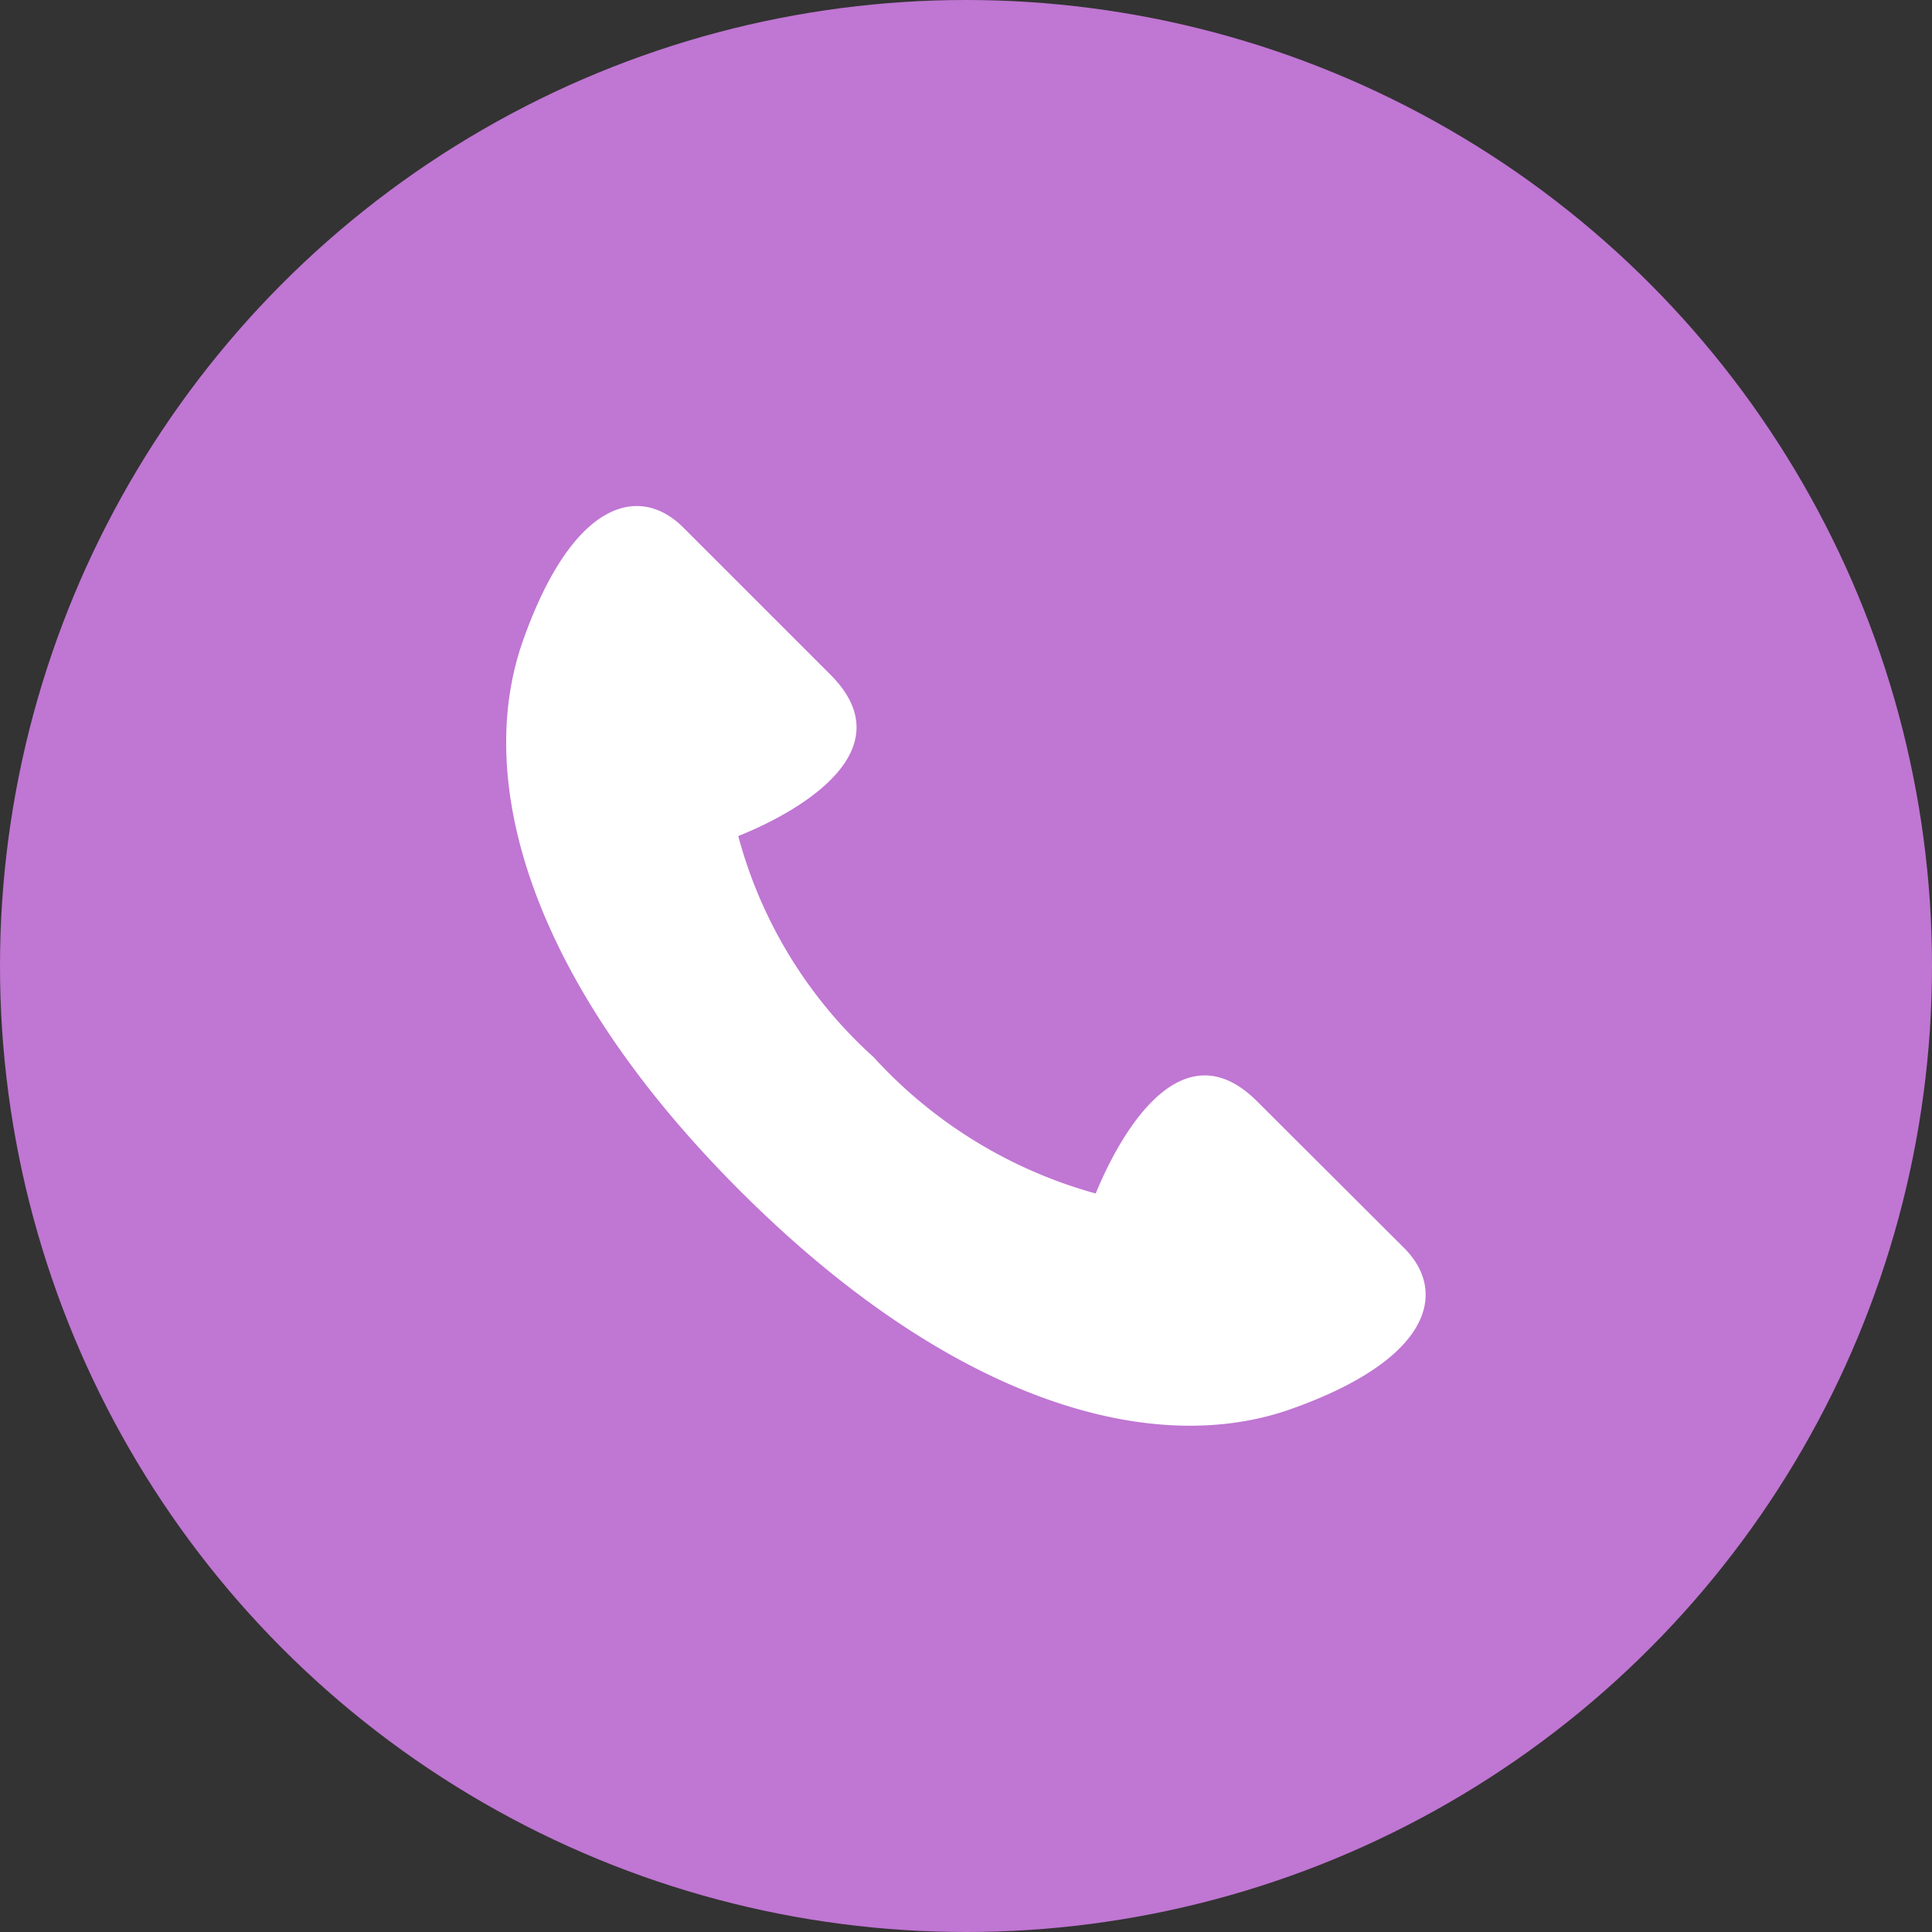<svg xmlns="http://www.w3.org/2000/svg" xmlns:xlink="http://www.w3.org/1999/xlink" width="16" height="16" viewBox="0 0 16 16">
  <rect x="0" y="0" width="16" height="16" fill="#333333" stroke="none"/>
  <defs>
    <clipPath id="clip-path">
      <rect id="長方形_1" data-name="長方形 1" width="7.616" height="7.617" fill="#fff"/>
    </clipPath>
  </defs>
  <g id="グループ_3" data-name="グループ 3" transform="translate(-143 -317)">
    <circle id="楕円形_1" data-name="楕円形 1" cx="8" cy="8" r="8" transform="translate(143 317)" fill="#c076d3"/>
    <g id="グループ_2" data-name="グループ 2" transform="translate(147.192 321.191)">
      <g id="グループ_1" data-name="グループ 1" clip-path="url(#clip-path)">
        <path id="パス_1" data-name="パス 1" d="M6.219,4.93c-.6-.6-1.1.188-1.337.763A3.886,3.886,0,0,1,3.043,4.564,3.78,3.78,0,0,1,1.922,2.733C2.5,2.5,3.284,2,2.689,1.4L1.466.177C1.1-.188.547-.042.138,1.118S.2,3.935,1.937,5.671s3.4,2.218,4.56,1.808S7.8,6.513,7.44,6.148L6.219,4.93" fill="#fff"/>
      </g>
    </g>
  </g>
</svg>
